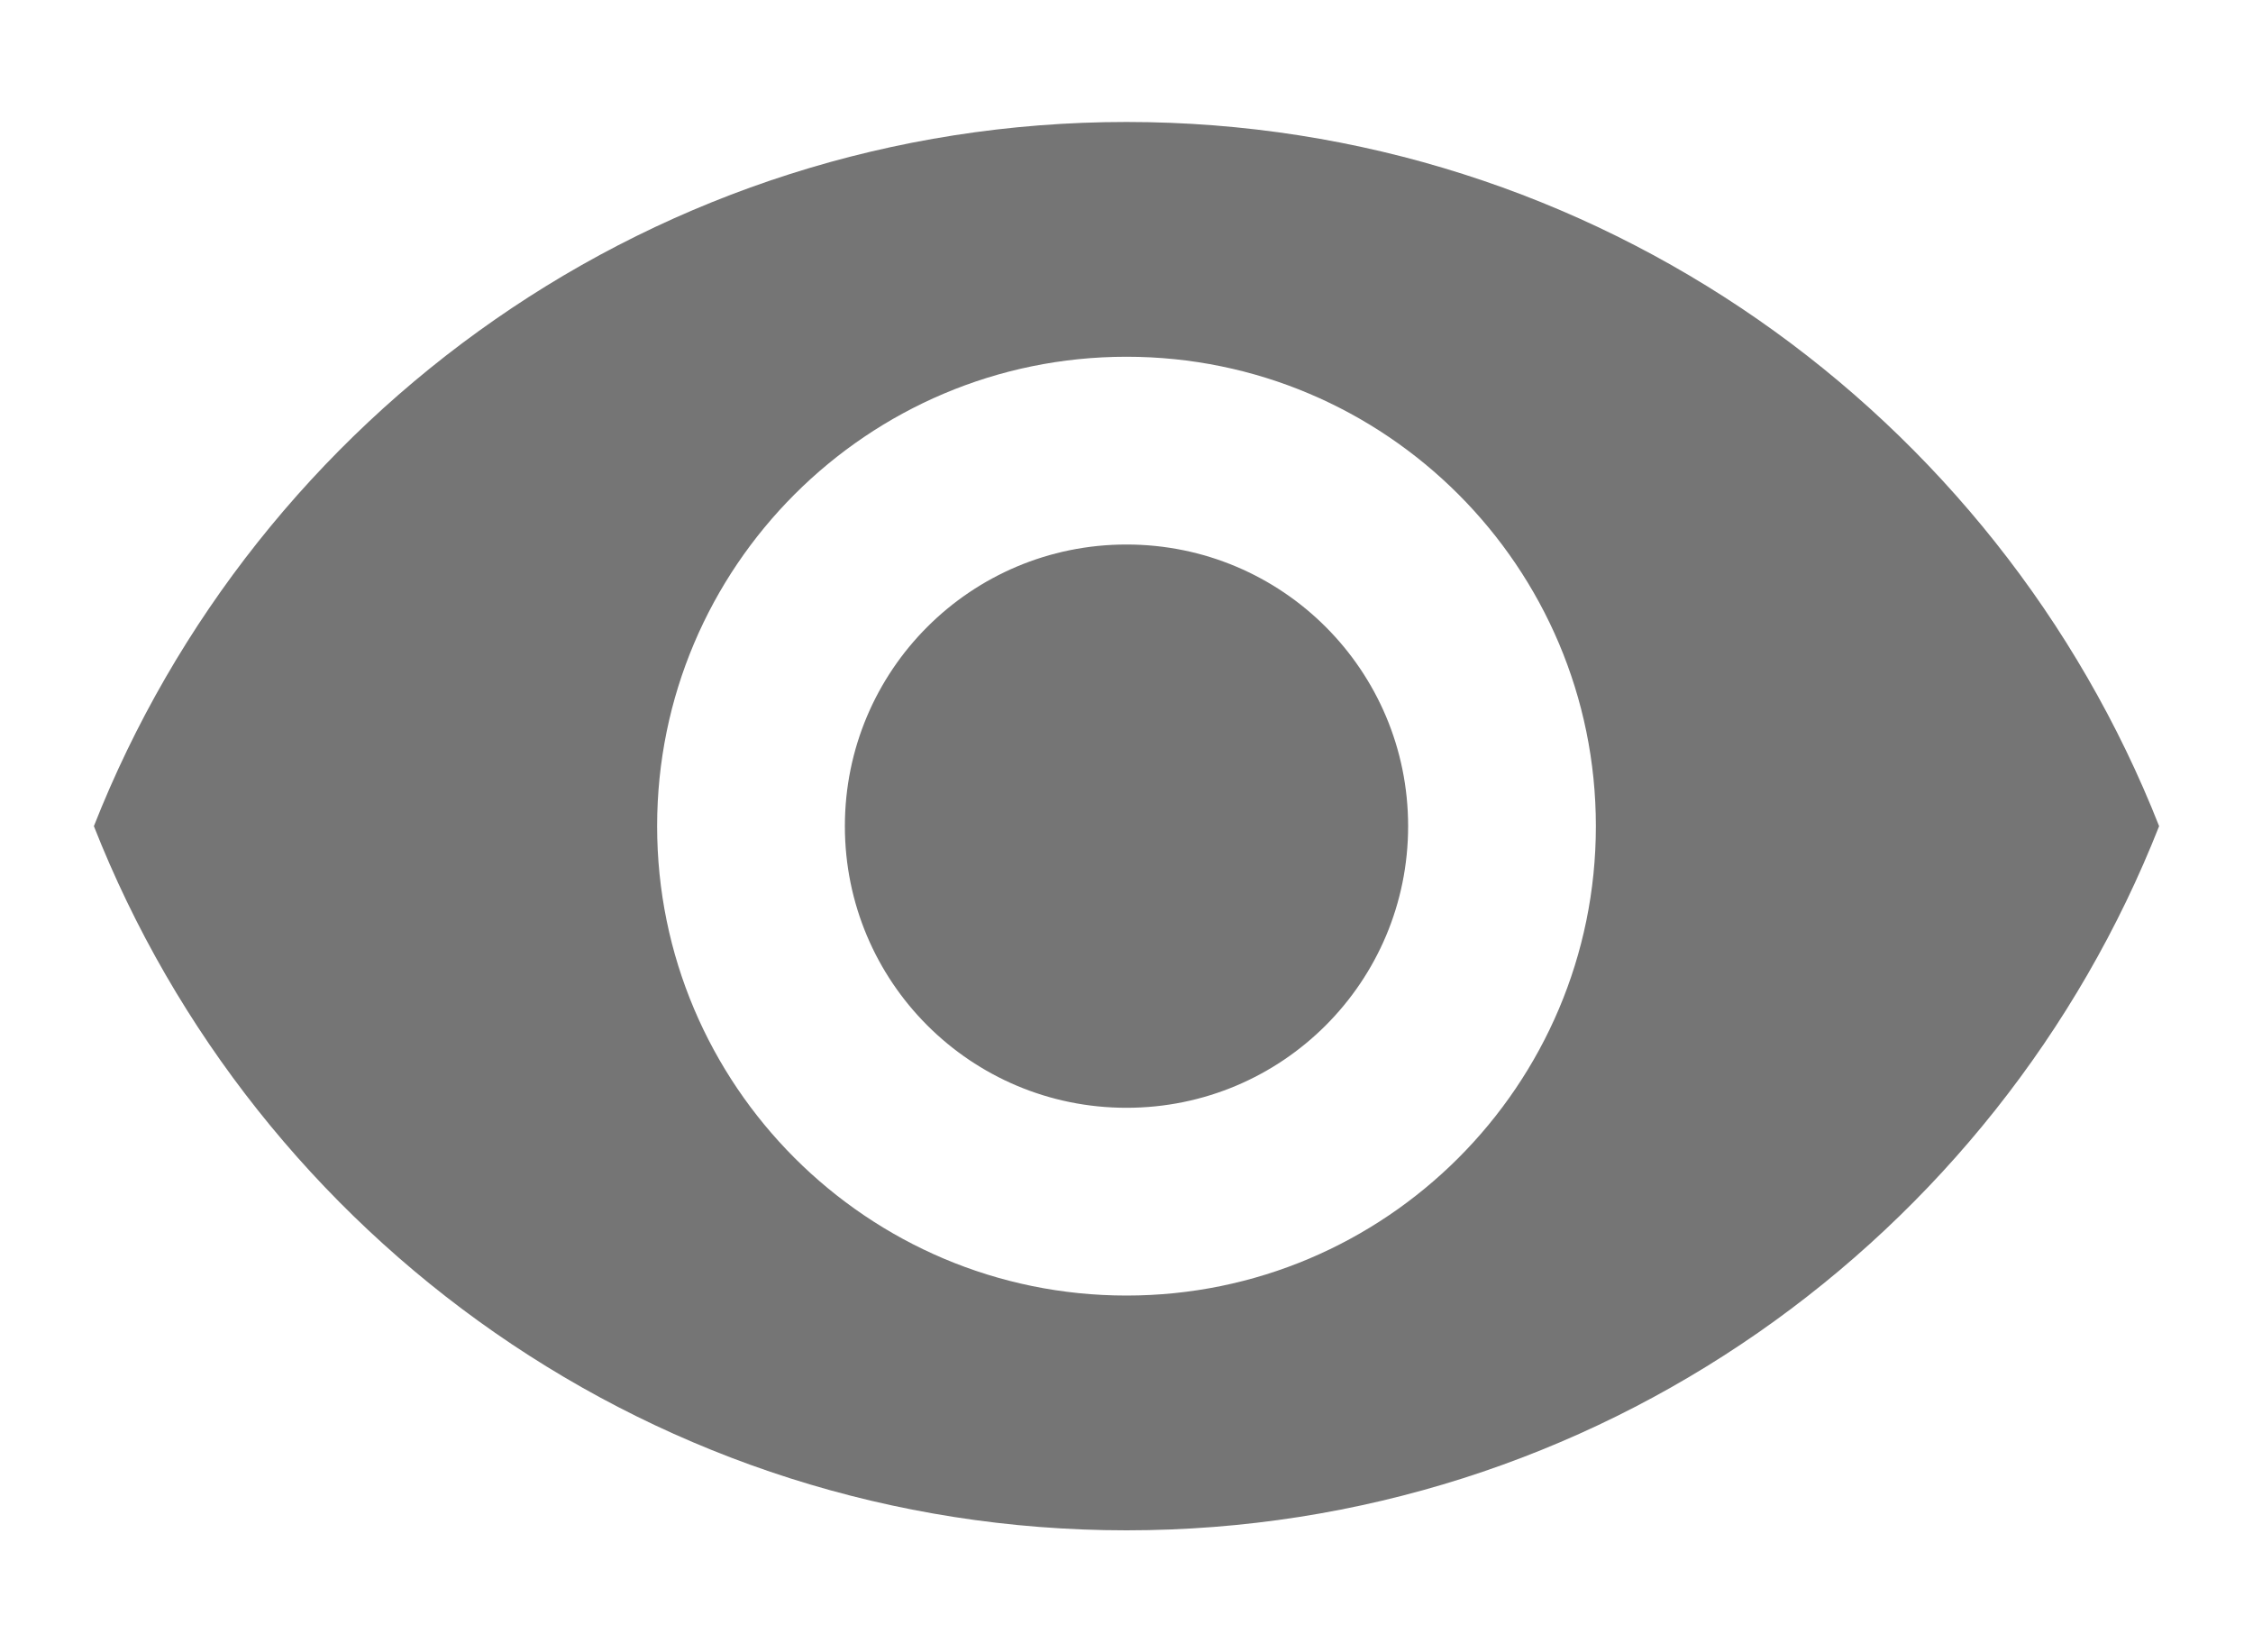 <svg width="15" height="11" viewBox="0 0 15 11" fill="none" xmlns="http://www.w3.org/2000/svg">
<path d="M7.5 0.812C4.375 0.812 1.706 2.756 0.625 5.5C1.706 8.244 4.375 10.188 7.5 10.188C10.625 10.188 13.294 8.244 14.375 5.5C13.294 2.756 10.625 0.812 7.5 0.812ZM7.5 8.625C5.775 8.625 4.375 7.225 4.375 5.5C4.375 3.775 5.775 2.375 7.5 2.375C9.225 2.375 10.625 3.775 10.625 5.5C10.625 7.225 9.225 8.625 7.5 8.625ZM7.5 3.625C6.463 3.625 5.625 4.463 5.625 5.5C5.625 6.537 6.463 7.375 7.5 7.375C8.537 7.375 9.375 6.537 9.375 5.5C9.375 4.463 8.537 3.625 7.5 3.625Z" fill="black" fill-opacity="0.54"/>
</svg>
